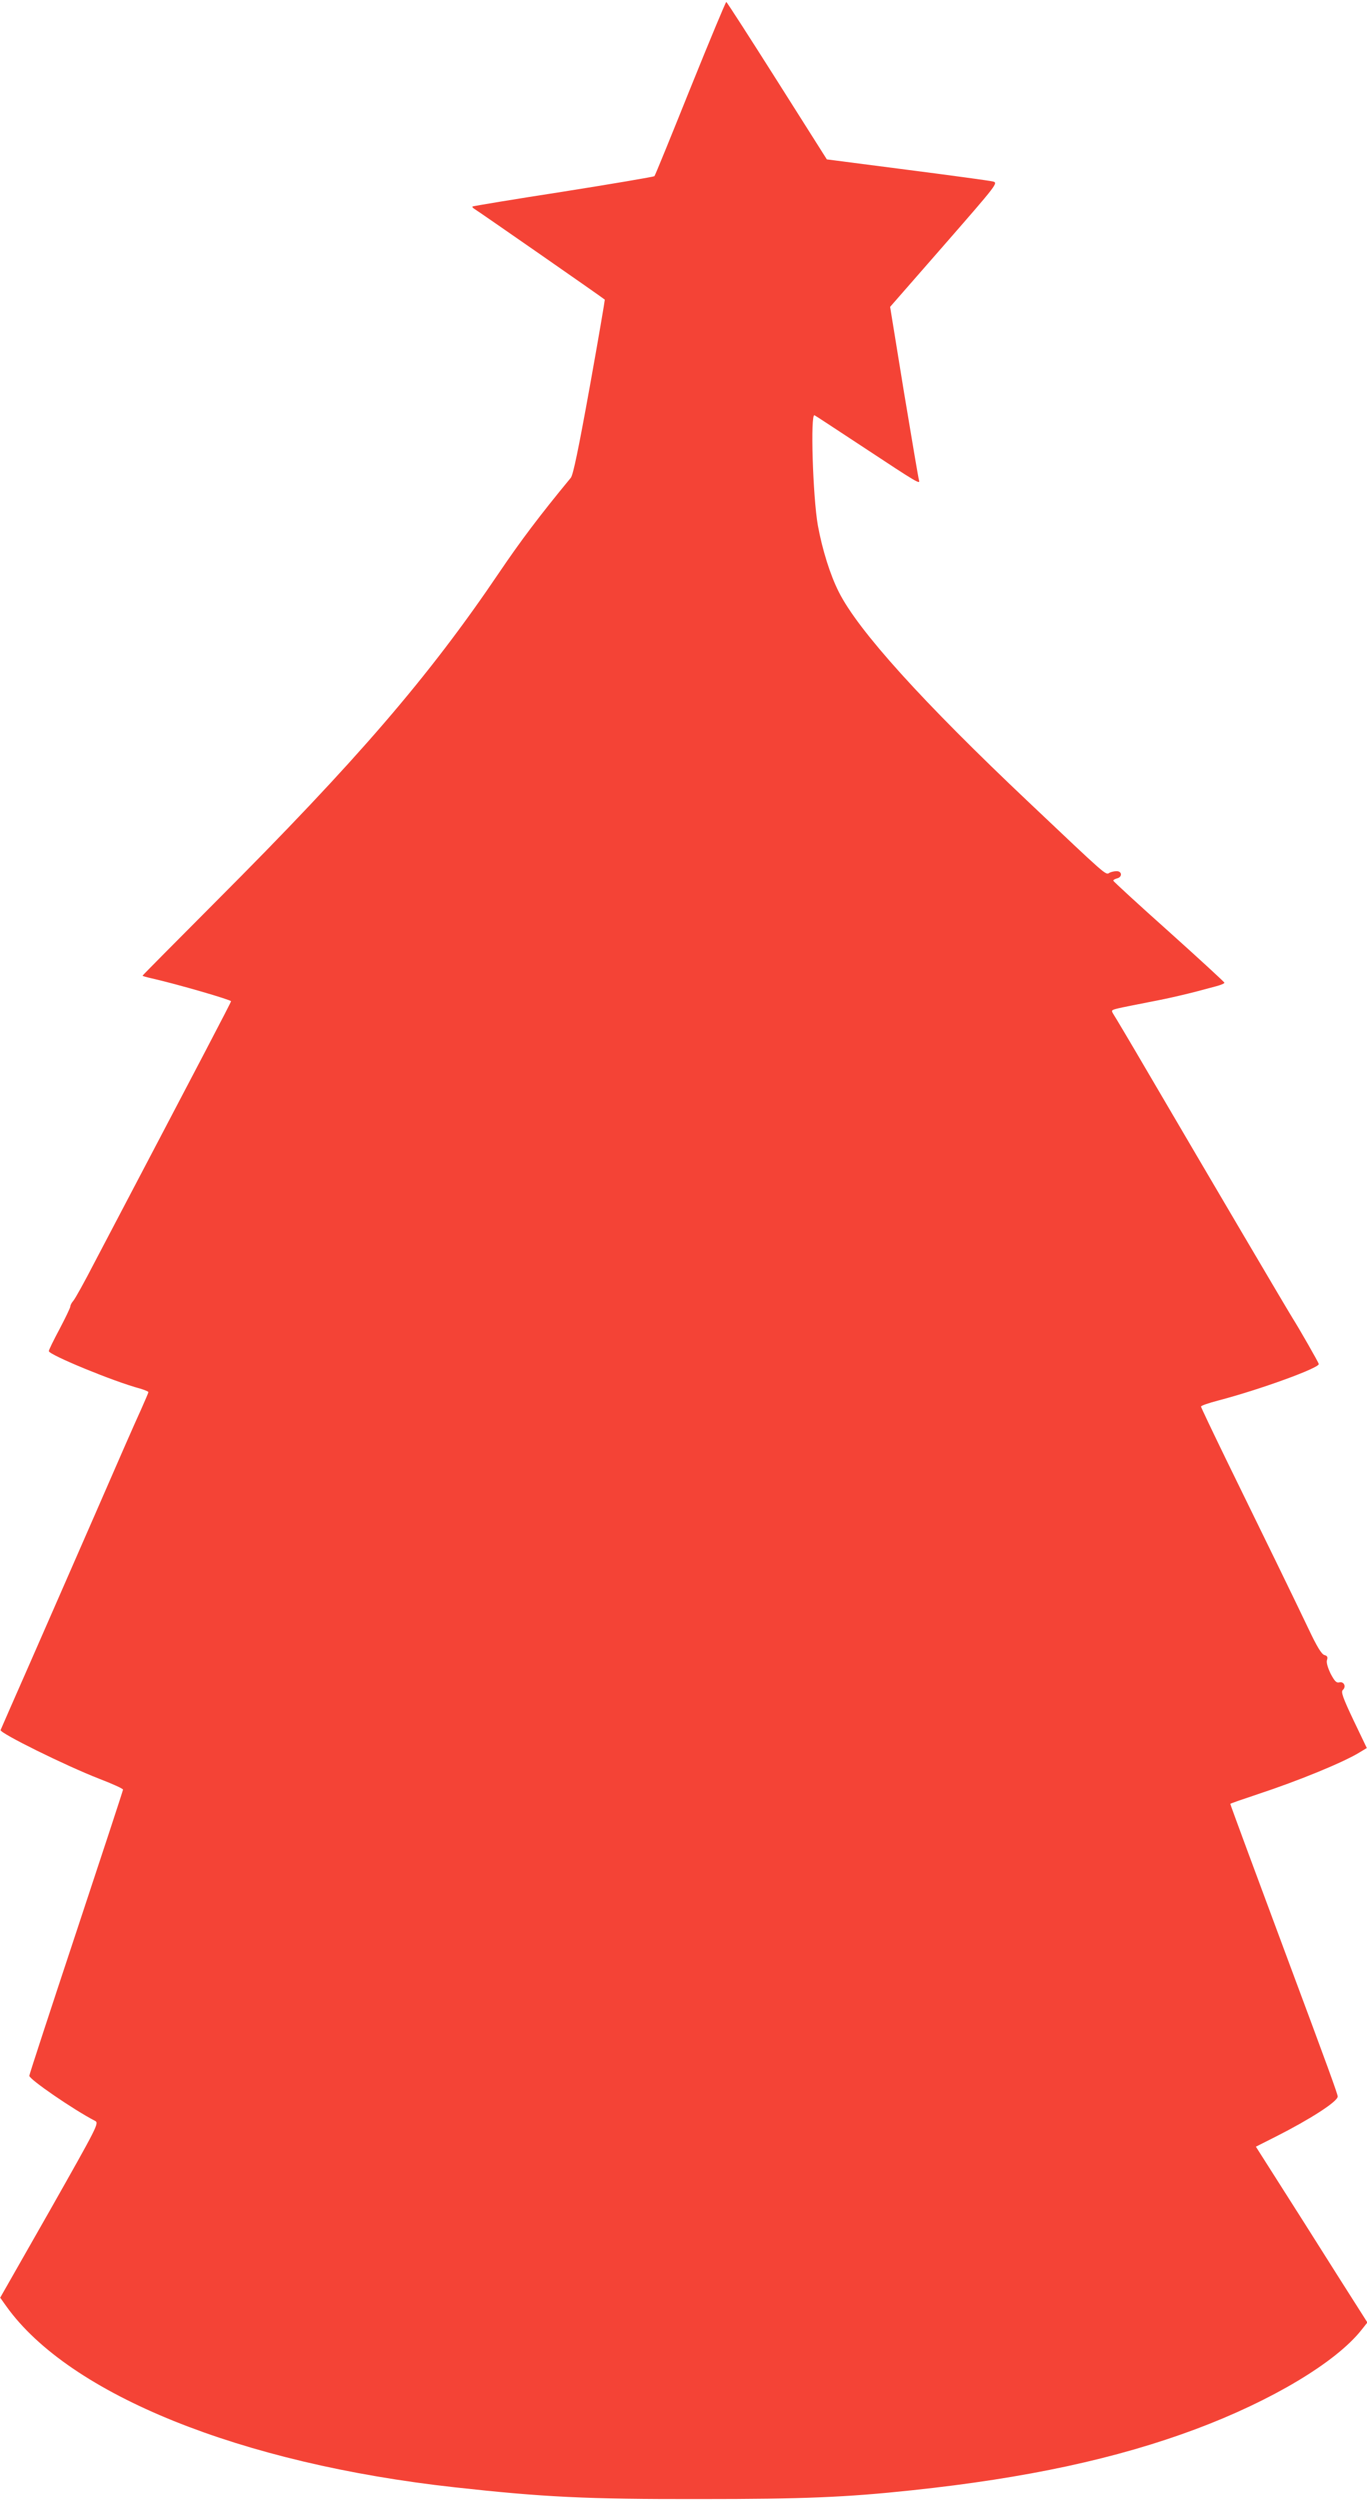 <?xml version="1.0" standalone="no"?>
<!DOCTYPE svg PUBLIC "-//W3C//DTD SVG 20010904//EN"
 "http://www.w3.org/TR/2001/REC-SVG-20010904/DTD/svg10.dtd">
<svg version="1.0" xmlns="http://www.w3.org/2000/svg"
 width="700pt" height="1280pt" viewBox="0 0 700 1280"
 preserveAspectRatio="xMidYMid meet">
<g transform="translate(0,1280) scale(0.1,-0.1)"
fill="#f44336" stroke="none">
<path d="M3535 12348 c-98 -244 -180 -446 -184 -450 -3 -3 -213 -39 -466 -79
-253 -39 -462 -74 -465 -76 -3 -3 2 -8 10 -13 13 -7 662 -458 667 -464 1 -1
-33 -202 -77 -446 -58 -321 -85 -451 -97 -466 -160 -194 -257 -323 -366 -484
-362 -536 -729 -962 -1449 -1683 -208 -209 -378 -380 -378 -382 0 -2 21 -8 48
-14 128 -29 407 -110 405 -117 -1 -8 -138 -269 -700 -1339 -51 -99 -100 -187
-108 -195 -8 -9 -15 -22 -15 -29 0 -6 -25 -58 -55 -115 -30 -56 -55 -107 -55
-113 0 -19 335 -157 468 -192 23 -7 42 -15 42 -18 0 -3 -18 -45 -39 -92 -22
-47 -126 -284 -231 -526 -106 -242 -257 -588 -337 -770 -80 -181 -147 -335
-150 -342 -6 -15 332 -182 504 -249 68 -26 123 -51 123 -56 0 -4 -108 -333
-240 -731 -132 -398 -240 -728 -240 -734 0 -18 225 -173 337 -231 21 -11 13
-26 -232 -459 l-254 -446 32 -45 c323 -451 1199 -805 2297 -926 453 -50 671
-61 1255 -60 529 0 749 9 1085 45 586 62 1049 162 1453 313 390 146 717 342
848 507 l31 39 -40 63 c-22 34 -150 236 -285 450 l-246 387 101 51 c176 89
318 180 318 206 0 12 -52 155 -260 713 -162 435 -290 781 -290 785 0 2 64 24
142 50 209 69 441 164 524 216 l33 20 -68 142 c-55 116 -65 145 -55 155 19 17
6 45 -18 39 -14 -4 -24 6 -44 44 -15 31 -23 58 -19 70 5 15 2 22 -13 26 -14 3
-39 44 -80 131 -69 145 -219 453 -416 855 -75 154 -136 282 -136 286 0 5 39
18 88 31 214 56 519 167 515 187 -1 8 -103 186 -133 233 -30 48 -424 717 -745
1265 -87 149 -165 280 -173 292 -13 21 -12 22 25 31 21 5 92 19 158 32 106 20
205 43 343 81 23 6 42 14 42 18 0 3 -128 121 -284 261 -157 140 -285 258 -285
261 -1 4 8 9 19 12 28 7 26 37 -2 37 -13 0 -30 -4 -38 -9 -18 -12 -14 -15
-410 360 -546 516 -876 881 -975 1079 -44 87 -84 215 -107 340 -26 148 -39
578 -17 564 8 -4 126 -82 263 -172 262 -173 279 -183 272 -161 -3 8 -37 211
-77 451 l-71 437 277 317 c274 314 277 318 249 325 -16 4 -214 31 -440 60
l-410 53 -255 403 c-140 221 -257 403 -260 403 -3 0 -86 -199 -184 -442z"/>
</g>
</svg>
